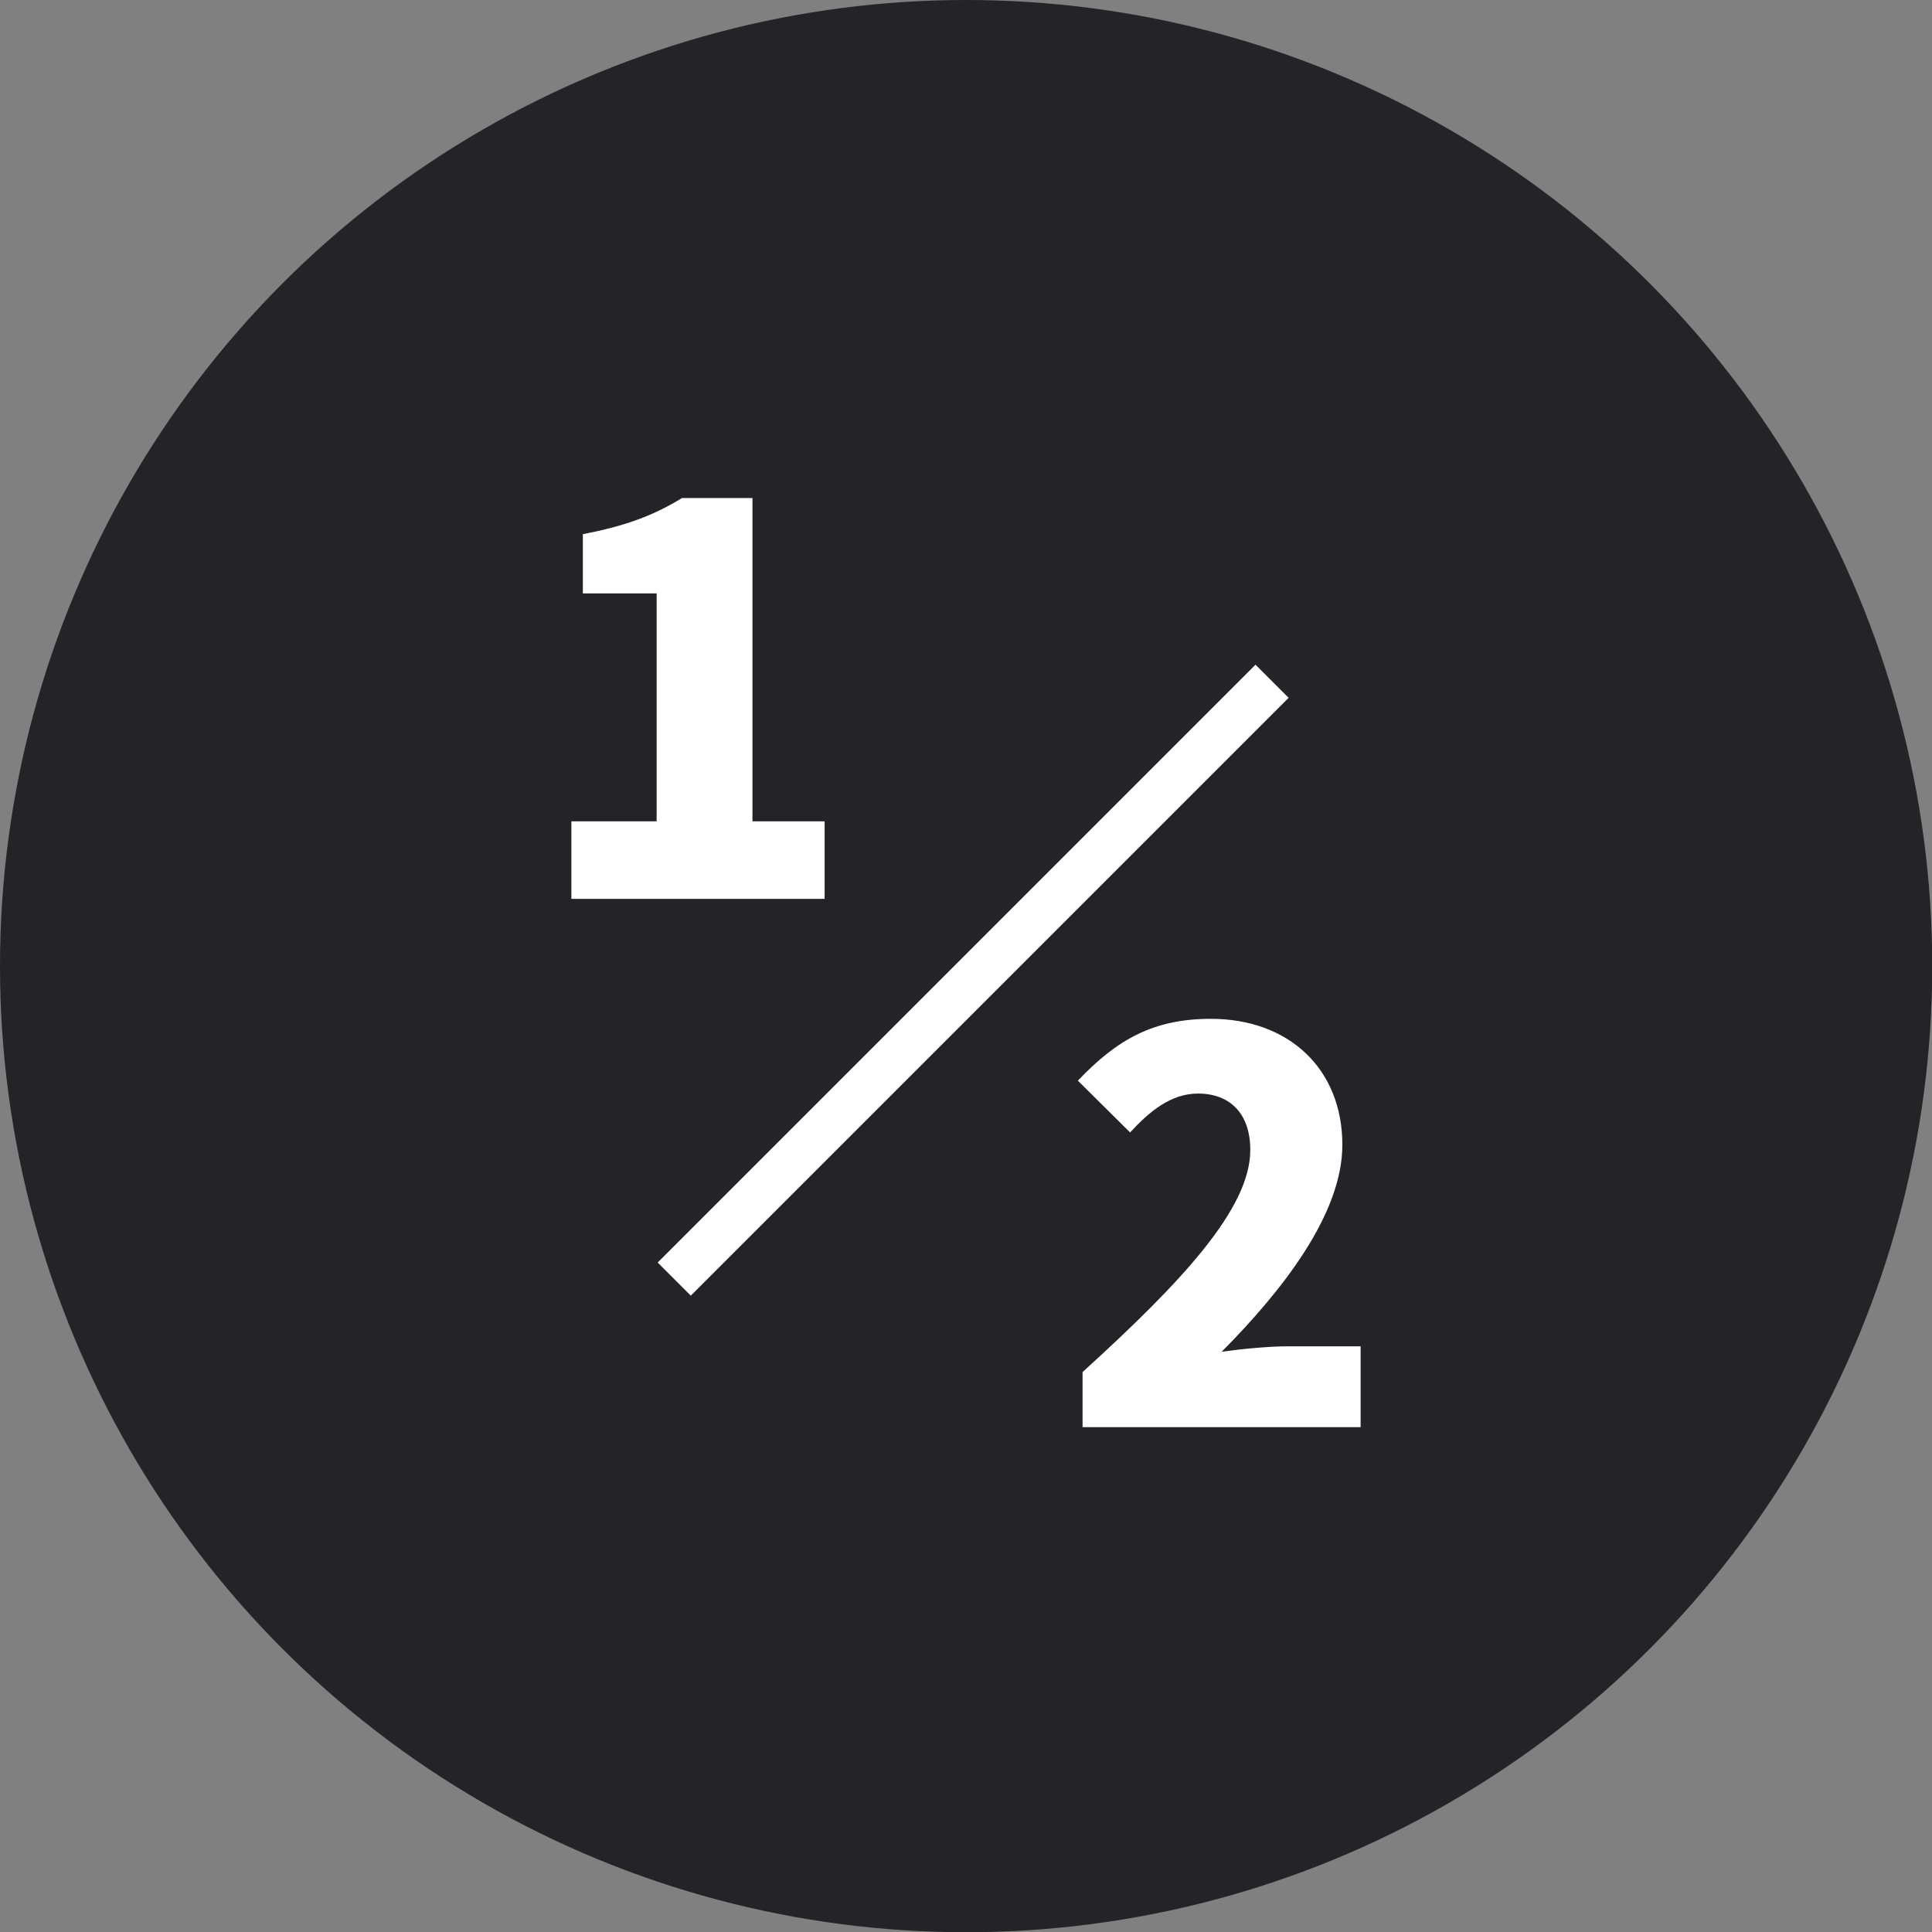 <?xml version="1.0" encoding="UTF-8"?><svg id="_이어_1" xmlns="http://www.w3.org/2000/svg" width="82.47" height="82.47" viewBox="0 0 82.47 82.47"><rect x="0" y="0" width="82.47" height="82.47" fill="#808080" stroke="none"/><defs><style>.cls-1{fill:#fff;}.cls-2{fill:#232328;}.cls-3{fill:none;stroke:#fff;stroke-miterlimit:10;stroke-width:2px;}</style></defs><circle class="cls-2" cx="41.24" cy="41.24" r="41.24"/><path class="cls-1" d="M24.4,35.06h3.63v-9.73h-3.15v-2.53c1.84-.35,3.04-.81,4.23-1.54h3.01v13.8h3.08v3.31h-10.81v-3.31Z"/><path class="cls-1" d="M46.22,58.56c4.28-3.89,7.15-6.99,7.15-9.47,0-1.56-.87-2.41-2.23-2.41-1.17,0-2.09,.78-2.9,1.66l-2.23-2.21c1.68-1.77,3.24-2.64,5.68-2.64,3.31,0,5.61,2.12,5.61,5.38,0,2.94-2.53,6.19-5.15,8.83,.85-.12,2.02-.23,2.78-.23h3.15v3.45h-11.87v-2.35Z"/><line class="cls-3" x1="54.3" y1="29.08" x2="28.78" y2="54.6"/></svg>